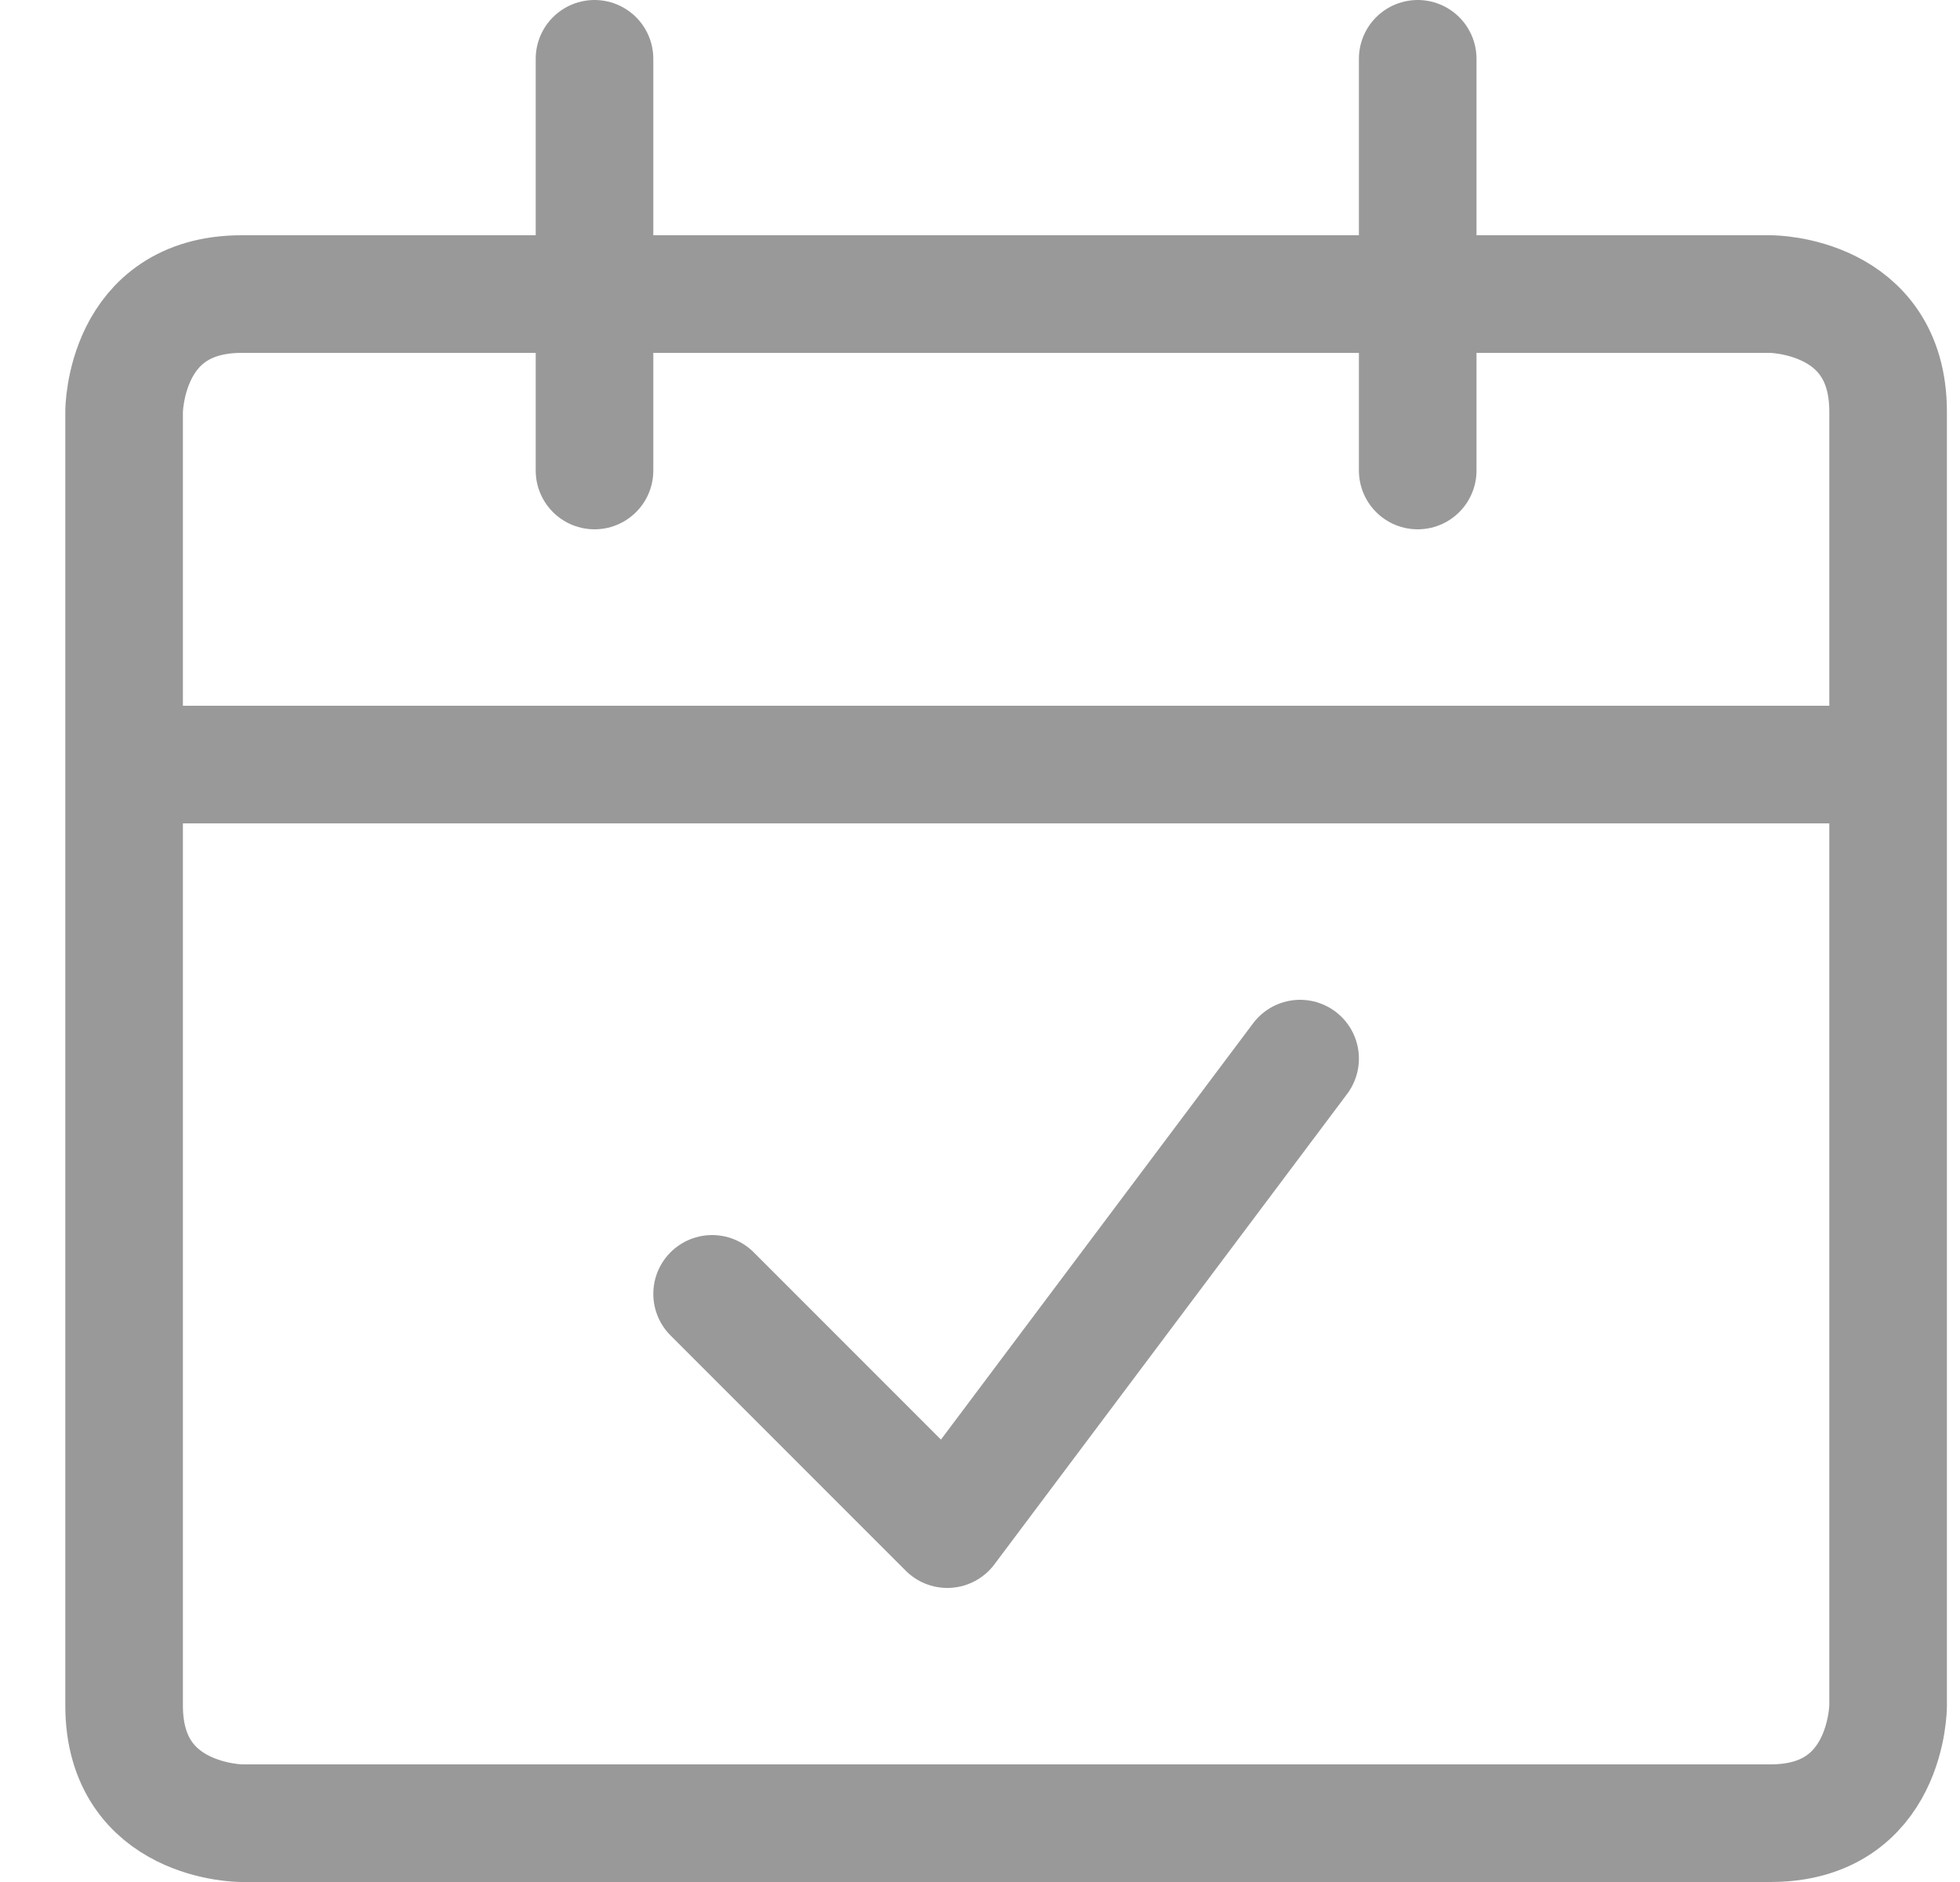 <svg xmlns="http://www.w3.org/2000/svg" width="25" height="24" fill="none"><g stroke="#999" stroke-linejoin="round" stroke-width="1.5" clip-path="url(#a)"><path d="M3.083 3.75h19.5s1.5 0 1.5 1.5v16.5s0 1.5-1.5 1.5h-19.5s-1.5 0-1.5-1.5V5.25s0-1.5 1.5-1.5Zm-1.5 6h22.5"/><path stroke-linecap="round" d="M7.583 6V.75M18.083 6V.75m-1.5 12.75-4.5 6-3-3"/></g><defs><clipPath id="a"><path fill="#fff" d="M.833 0h24v24h-24z"/></clipPath></defs></svg>